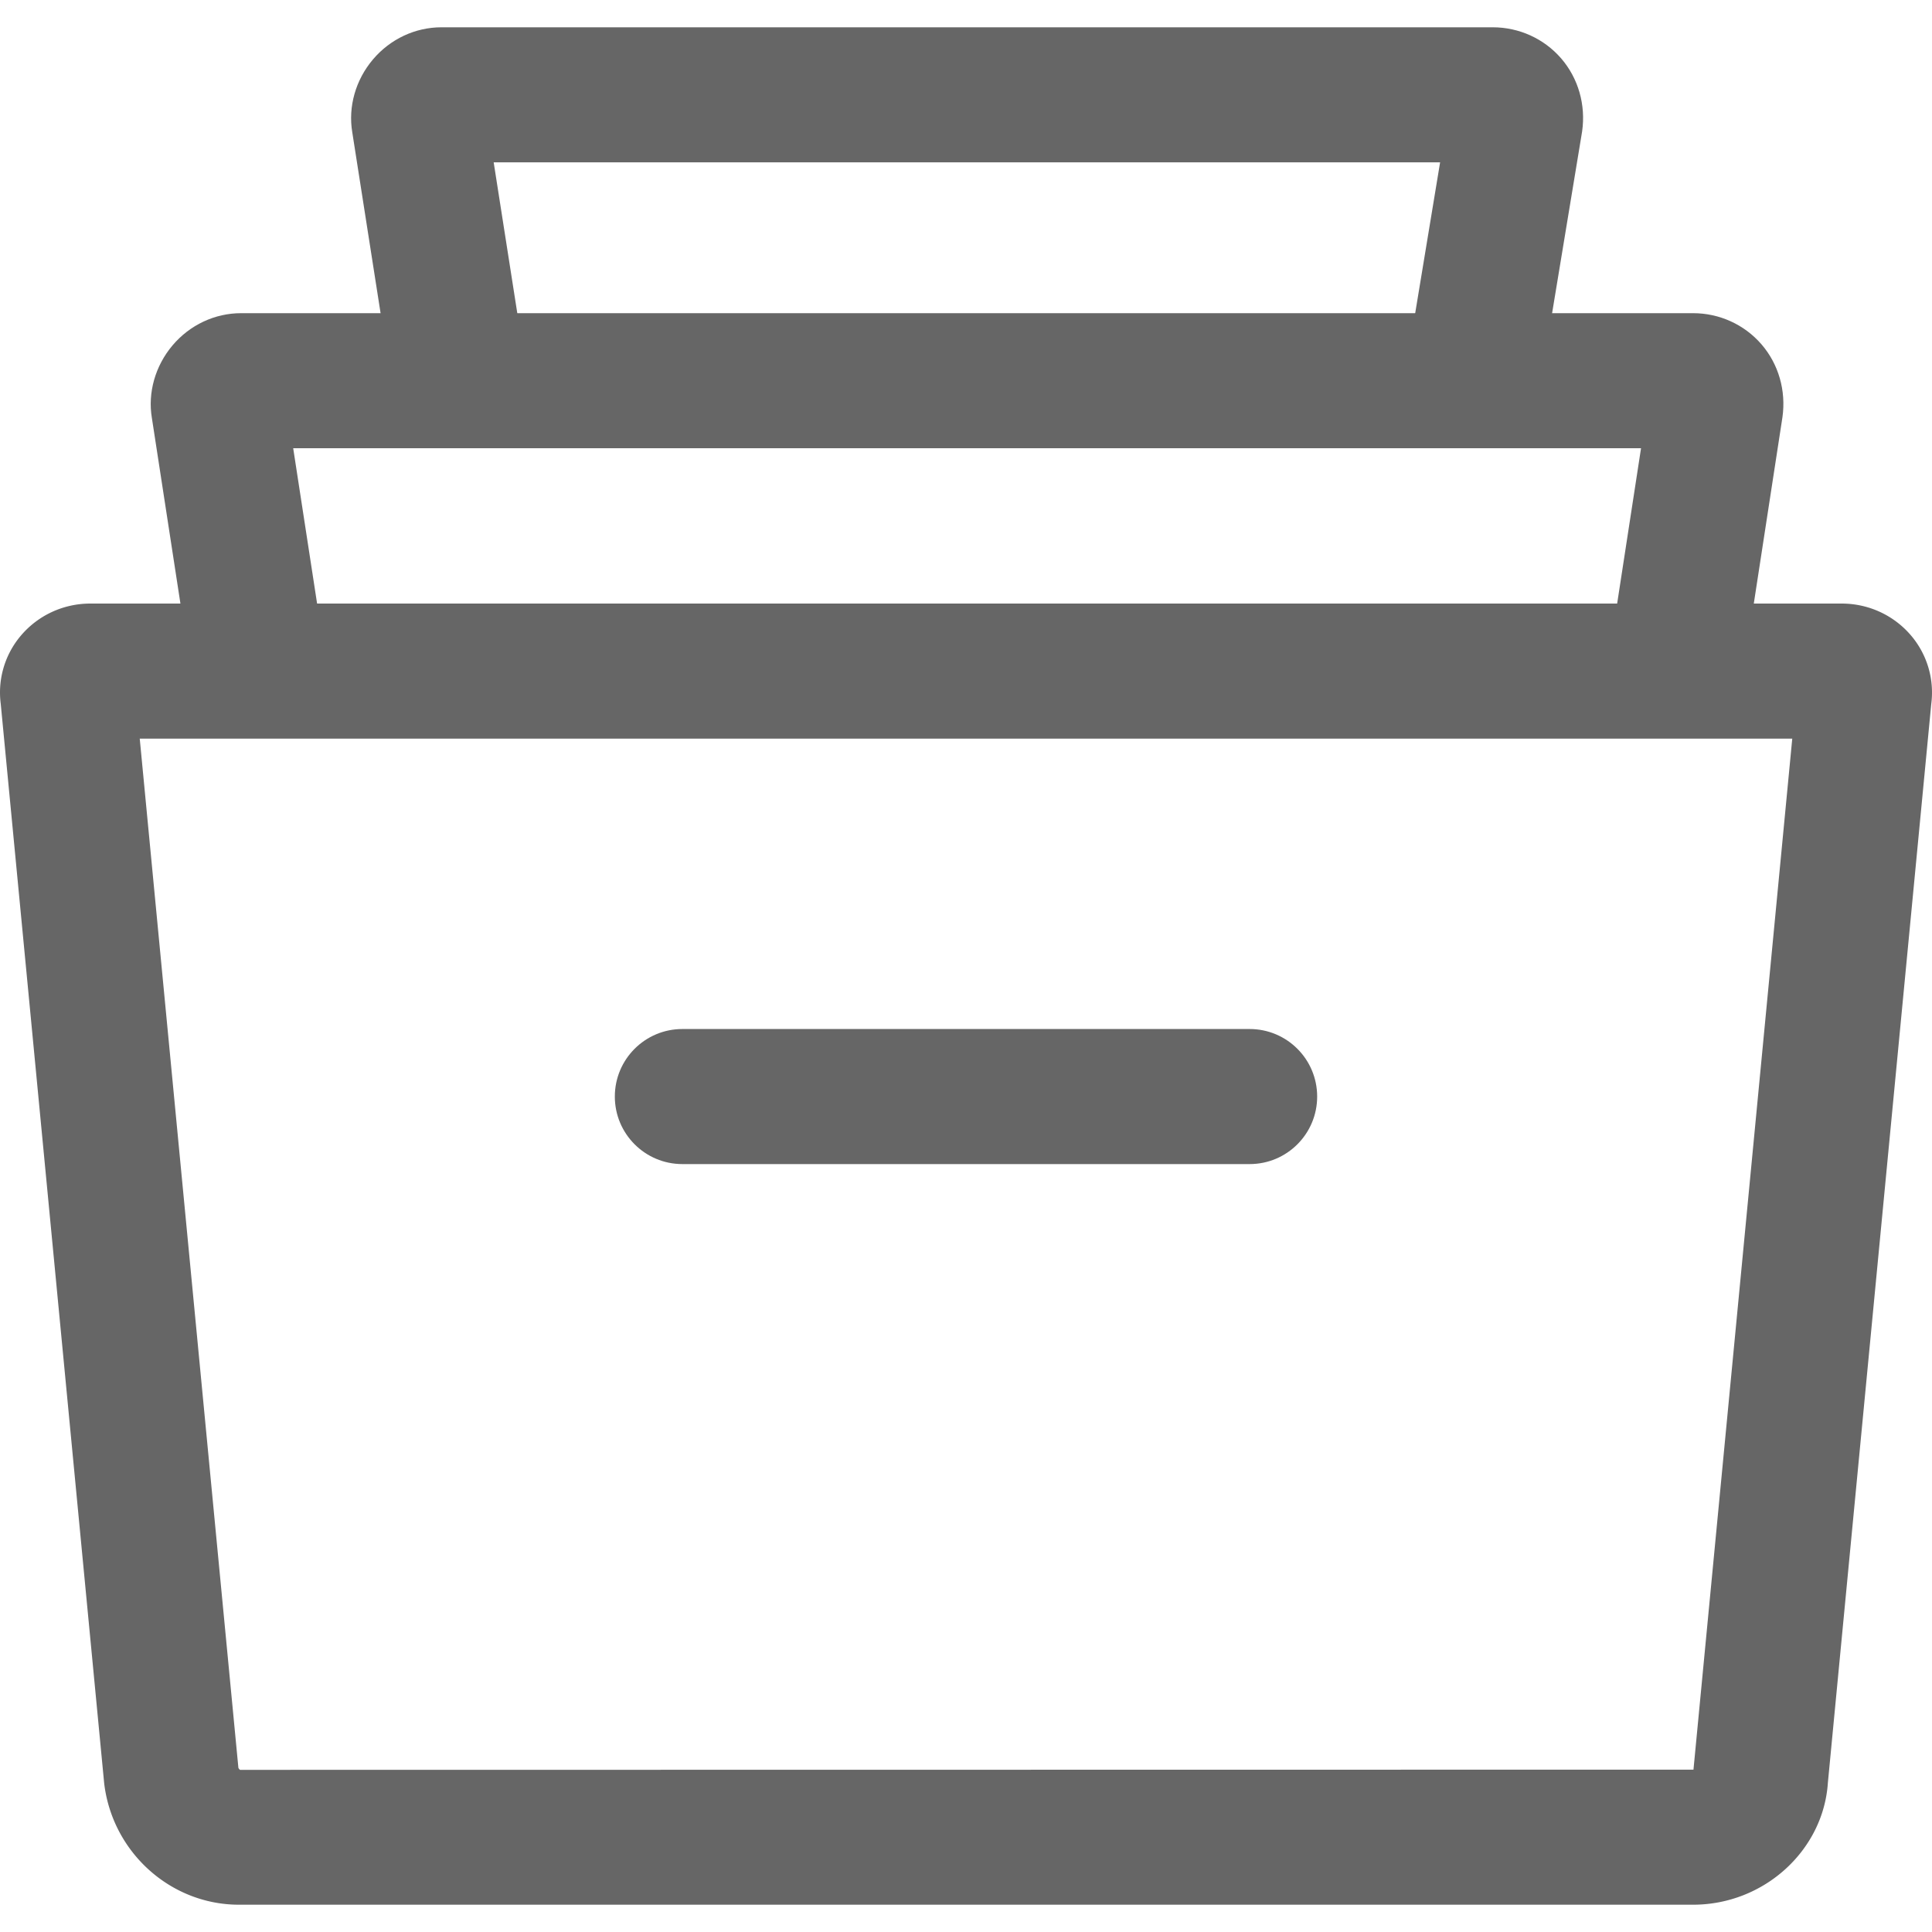 <svg xmlns="http://www.w3.org/2000/svg" version="1.1" xmlns:xlink="http://www.w3.org/1999/xlink" xmlns:svgjs="http://svgjs.com/svgjs" width="512" height="512" x="0" y="0" viewBox="0 0 512.004 512.004" style="enable-background:new 0 0 512 512" xml:space="preserve" class=""><g><path d="M506.475 168.447c-4.57-5.399-11.281-8.495-18.41-8.495H23.939c-7.123 0-13.828 3.096-18.398 8.489a23.293 23.293 0 0 0-5.345 18.088l27.4 285.944c.024.221.048.441.078.656 2.41 18.04 17.73 31.642 35.639 31.642h385.38c18.828 0 34.529-14.419 35.716-32.298l27.4-285.938a23.314 23.314 0 0 0-5.334-18.088zm-57.688 300.567c-.018-.03-.107-.048-.095-.036l-385.063.054c-.155-.072-.382-.34-.453-.549L37.033 195.752H474.97l-26.183 273.262z" fill="#666666" data-original="#000000" class=""></path><path d="M466.779 91.21c-4.534-5.22-11.126-8.215-18.094-8.215H63.903c-6.962 0-13.584 3.108-18.171 8.525-4.611 5.453-6.604 12.552-5.482 19.251l10.738 69.798 35.382-5.441-8.668-56.339h357.192l-8.662 56.339 35.376 5.441 10.762-70.001c1.001-7.05-1.033-14.108-5.591-19.358z" fill="#666666" data-original="#000000" class=""></path><path d="M413.709 15.459c-4.534-5.226-11.132-8.227-18.112-8.227H117.003c-6.962 0-13.584 3.108-18.171 8.525-4.617 5.453-6.604 12.552-5.476 19.299l10.738 68.605 35.364-5.536-8.626-55.099h250.813l-9.074 54.949 35.316 5.834 11.394-68.975c1.014-7.062-1.02-14.119-5.572-19.375zM331.169 272.703H180.835c-9.885 0-17.897 8.012-17.897 17.897 0 9.885 8.012 17.897 17.897 17.897h150.334c9.885 0 17.897-8.012 17.897-17.897-.001-9.885-8.012-17.897-17.897-17.897z" fill="#666666" data-original="#000000" class=""></path></g></svg>